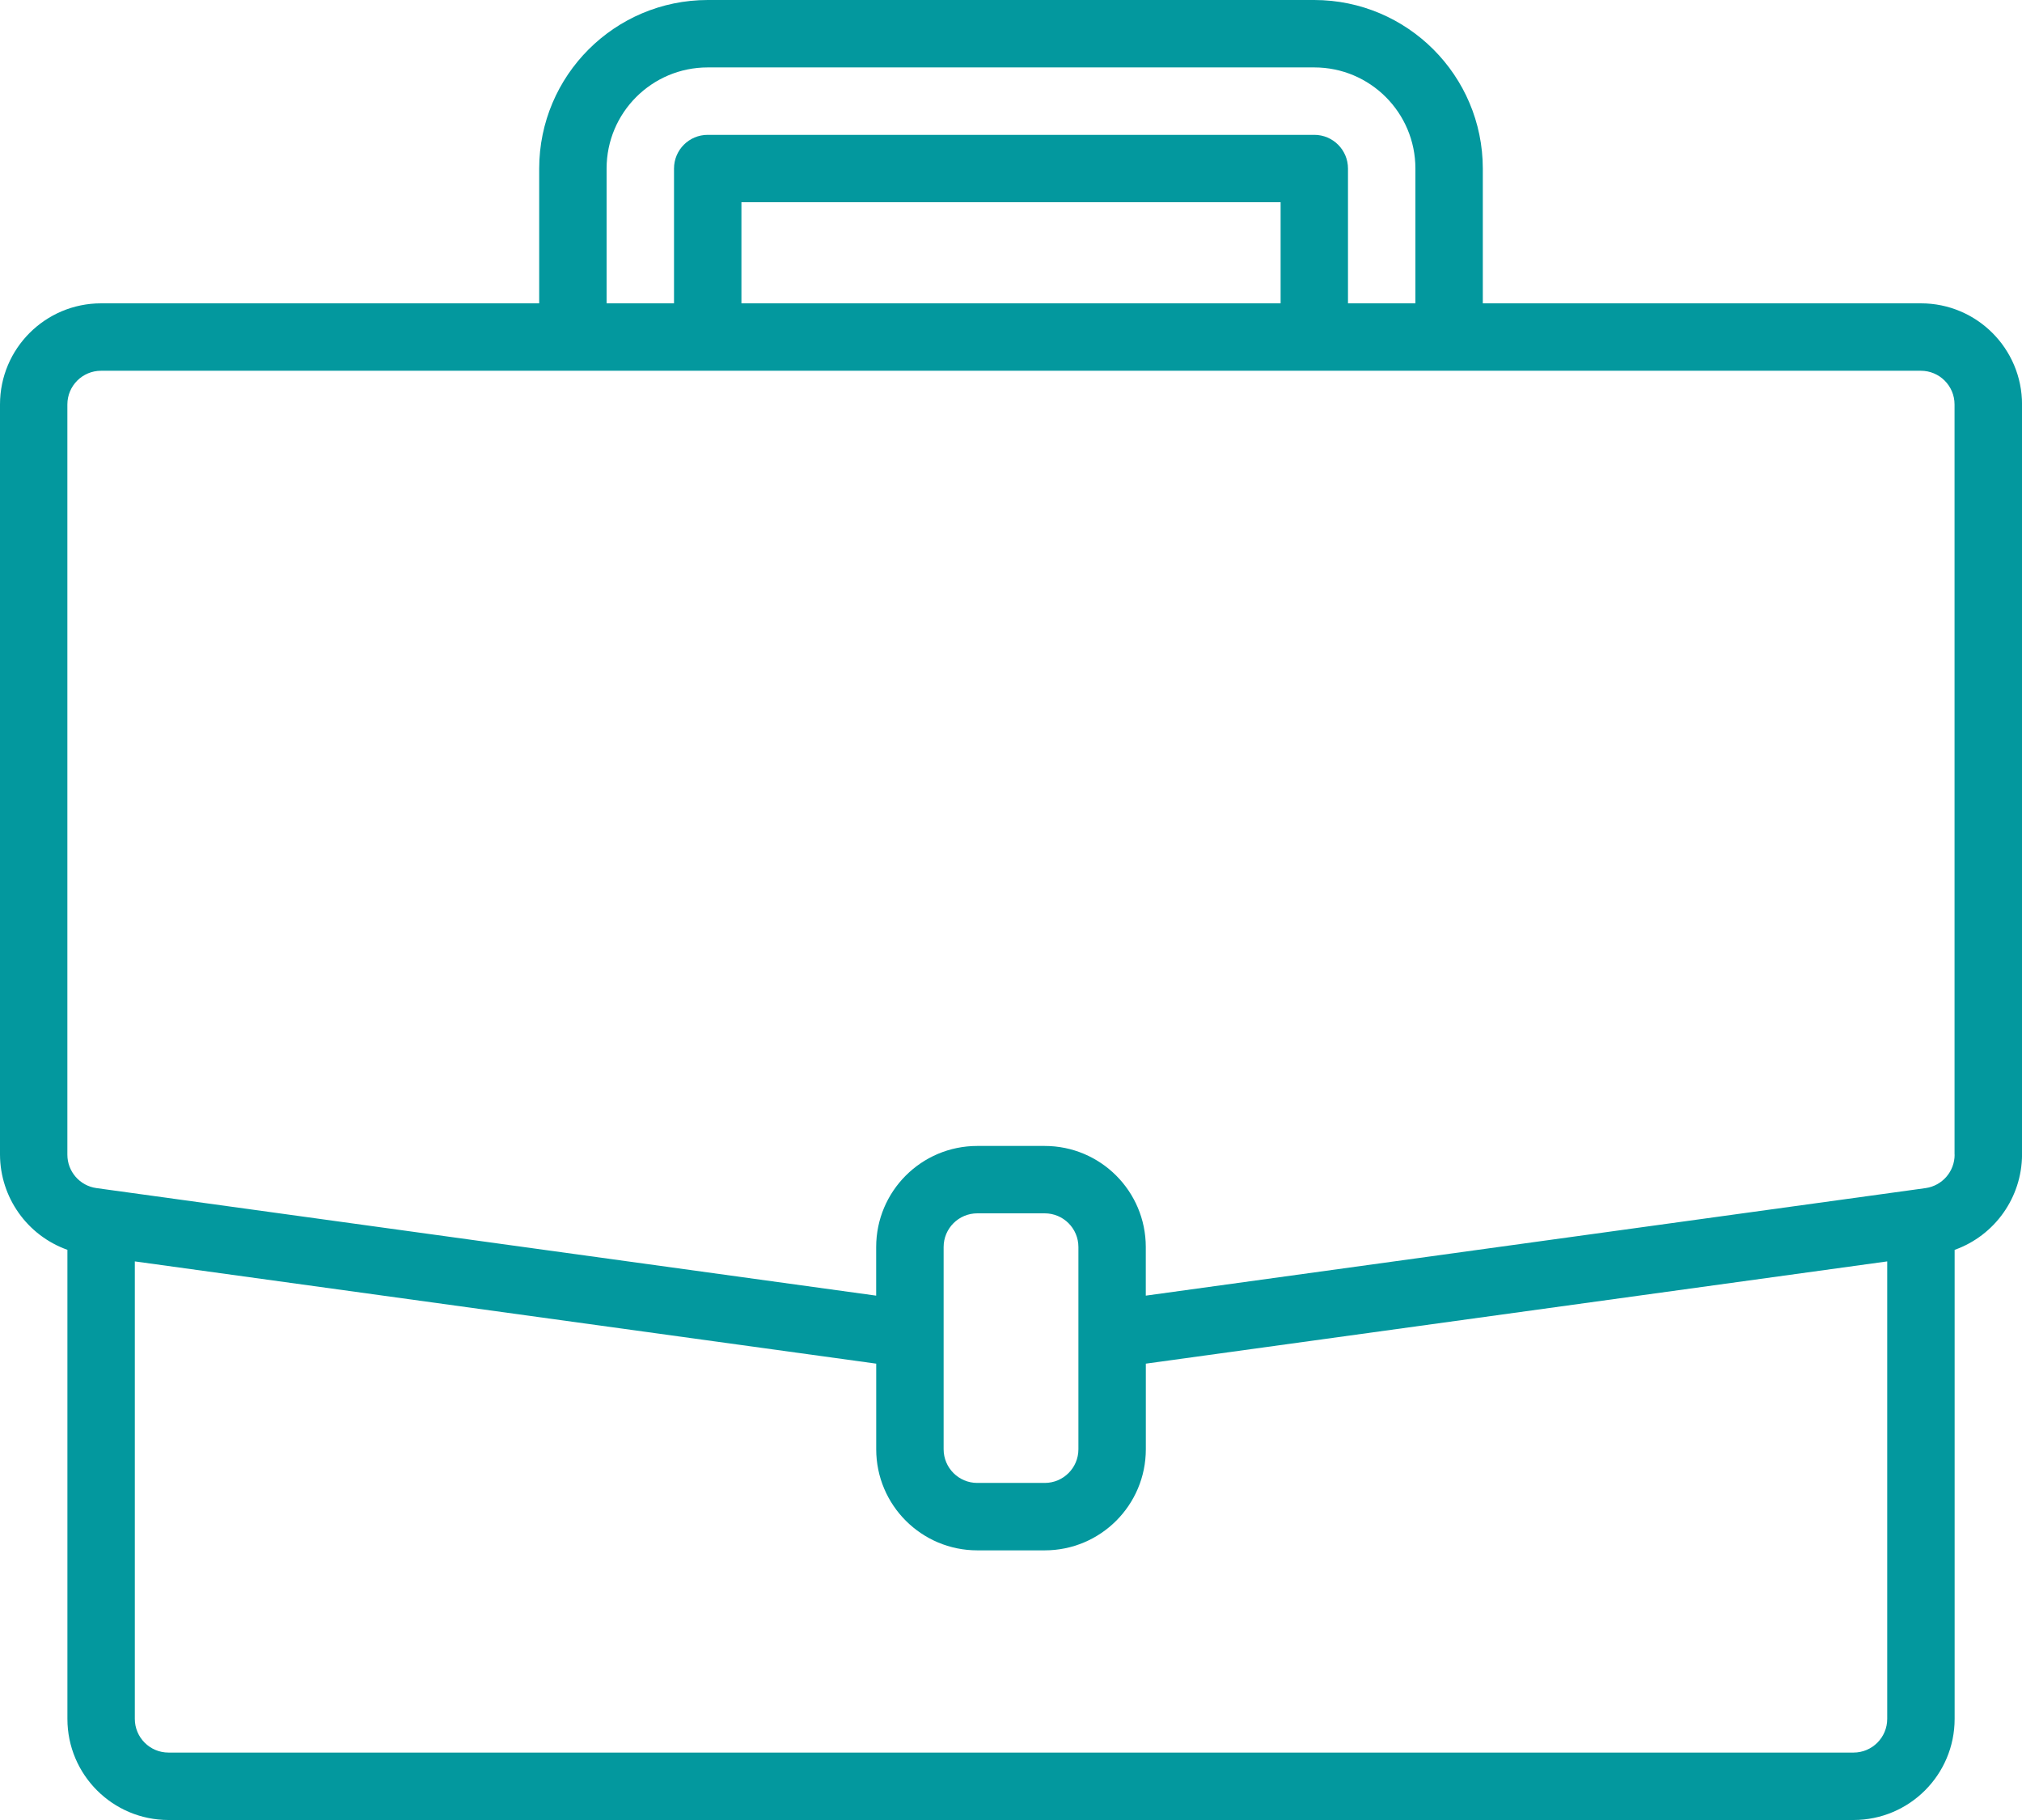 <?xml version="1.0" encoding="UTF-8"?>
<svg id="Calque_1" data-name="Calque 1" xmlns="http://www.w3.org/2000/svg" viewBox="0 0 512 460.8">
  <defs>
    <style>
      .cls-1 {
        fill: #03989e;
        stroke-width: 0px;
      }
    </style>
  </defs>
  <path class="cls-1" d="m486.4,76.8h-110.93v-34.13c-.03-23.55-19.11-42.64-42.67-42.67h-153.6c-23.55.03-42.64,19.11-42.67,42.67v34.13H25.6c-14.14,0-25.6,11.46-25.6,25.6v189.95c.05,10.82,6.87,20.45,17.07,24.09v118.76c0,14.14,11.46,25.6,25.6,25.6h426.67c14.14,0,25.6-11.46,25.6-25.6v-118.75c10.19-3.64,17.02-13.28,17.07-24.1V102.4c0-14.14-11.46-25.6-25.6-25.6ZM153.6,42.67c0-14.14,11.46-25.6,25.6-25.6h153.6c14.14,0,25.6,11.46,25.6,25.6v34.13h-17.07v-34.13c0-4.71-3.82-8.53-8.53-8.53h-153.6c-4.71,0-8.53,3.82-8.53,8.53v34.13h-17.07v-34.13Zm170.67,34.13h-136.53v-25.6h136.53v25.6Zm153.6,358.4c0,4.71-3.82,8.53-8.53,8.53H42.67c-4.71,0-8.53-3.82-8.53-8.53v-115.83l187.73,25.89v21.67c0,14.14,11.46,25.6,25.6,25.6h17.07c14.14,0,25.6-11.46,25.6-25.6v-21.67l187.73-25.89v115.83Zm-204.8-68.27c0,4.71-3.82,8.53-8.53,8.53h-17.07c-4.71,0-8.53-3.82-8.53-8.53v-51.2c0-4.71,3.82-8.53,8.53-8.53h17.07c4.71,0,8.53,3.82,8.53,8.53v51.2Zm221.87-74.58c0,4.25-3.13,7.86-7.34,8.46l-2.37.33-195.1,26.9v-12.3c0-14.14-11.46-25.6-25.6-25.6h-17.07c-14.14,0-25.6,11.46-25.6,25.6v12.3l-197.45-27.23c-4.22-.59-7.35-4.2-7.35-8.46V102.4c0-4.71,3.82-8.53,8.53-8.53h460.8c4.71,0,8.53,3.82,8.53,8.53v189.95Z"/>
</svg>